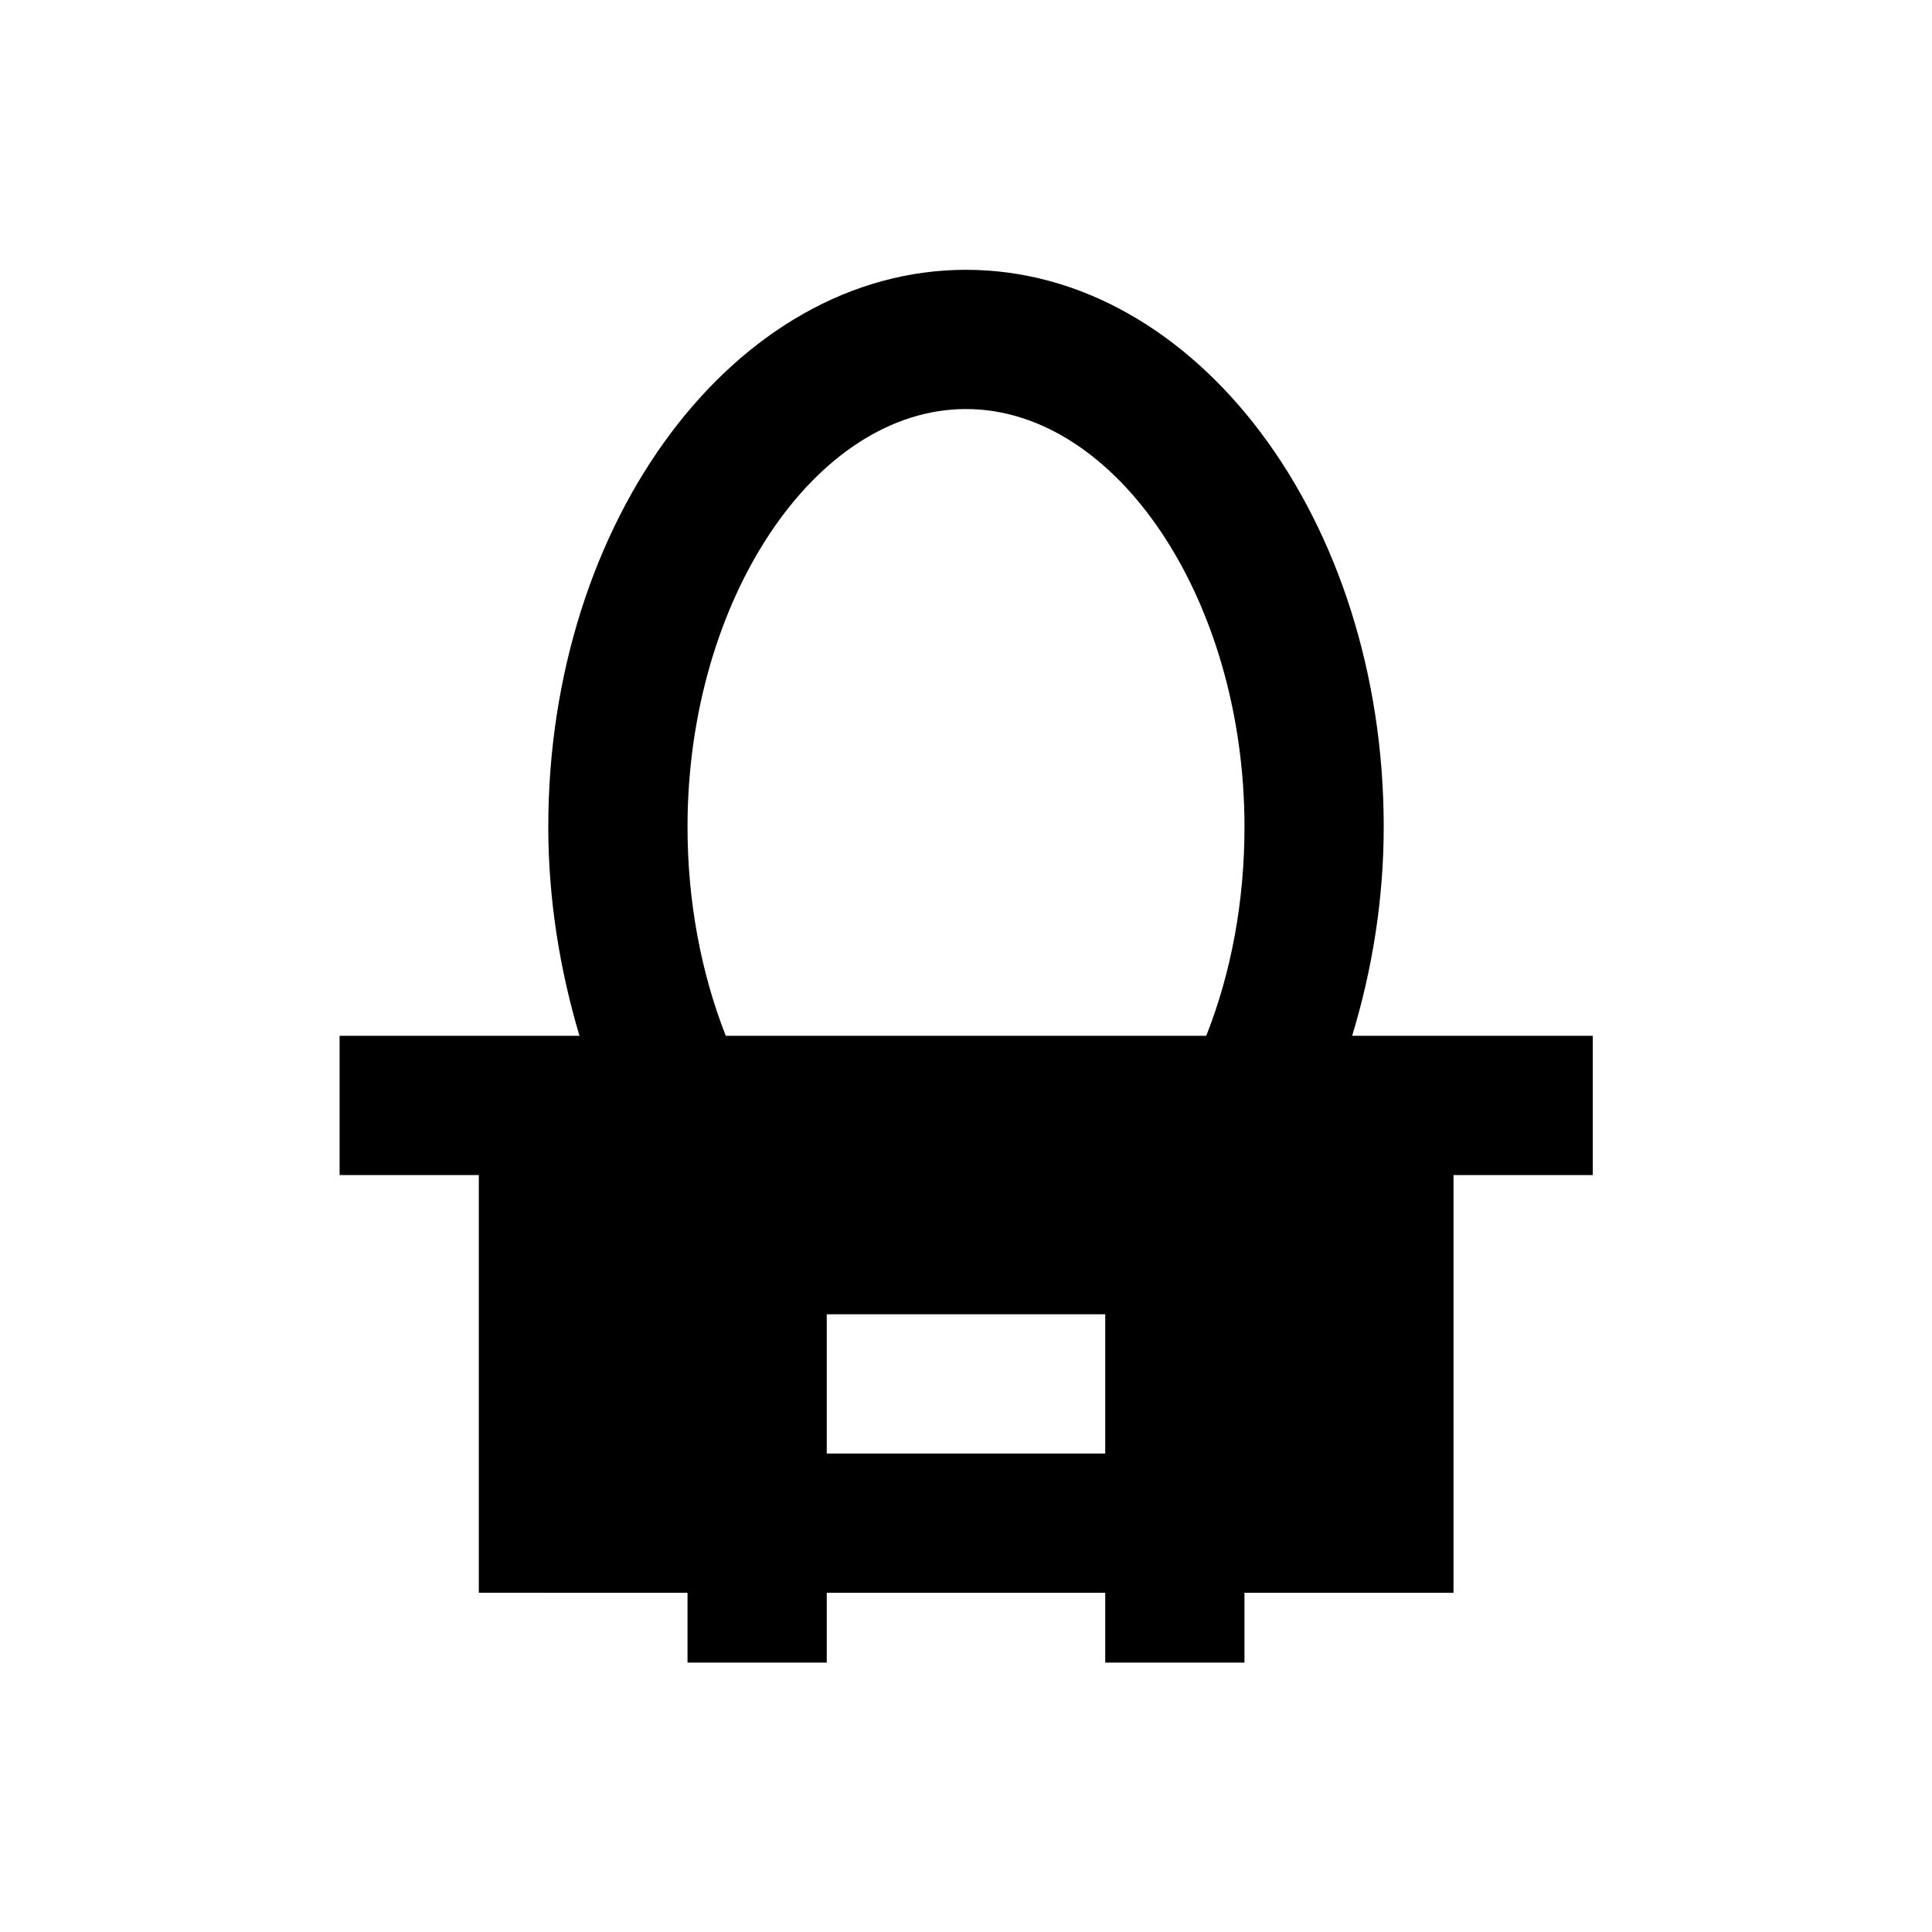 <?xml version="1.0" encoding="UTF-8"?>
<!-- Uploaded to: SVG Repo, www.svgrepo.com, Generator: SVG Repo Mixer Tools -->
<svg fill="#000000" width="800px" height="800px" version="1.1" viewBox="144 144 512 512" xmlns="http://www.w3.org/2000/svg">
 <path d="m529.2 418.5h-26.863c5.312-17.516 8.363-36.113 8.363-55.398 0-81.379-49.691-147.6-110.7-147.6s-110.7 66.223-110.7 147.6c0 19.188 3.051 37.883 8.266 55.398h-63.57v36.898h36.898v110.7l55.305 0.004v18.5h36.898v-18.5h73.801v18.5h36.898v-18.5h55.398l0.004-110.7h36.898v-36.898zm-92.301 110.7h-73.801v-36.898h73.801zm26.766-110.7h-127.33c-6.594-16.828-10.137-35.719-10.137-55.398 0-60.023 33.852-110.7 73.801-110.7 39.949 0 73.801 50.676 73.801 110.7 0 19.582-3.441 38.477-10.133 55.398z"/>
</svg>